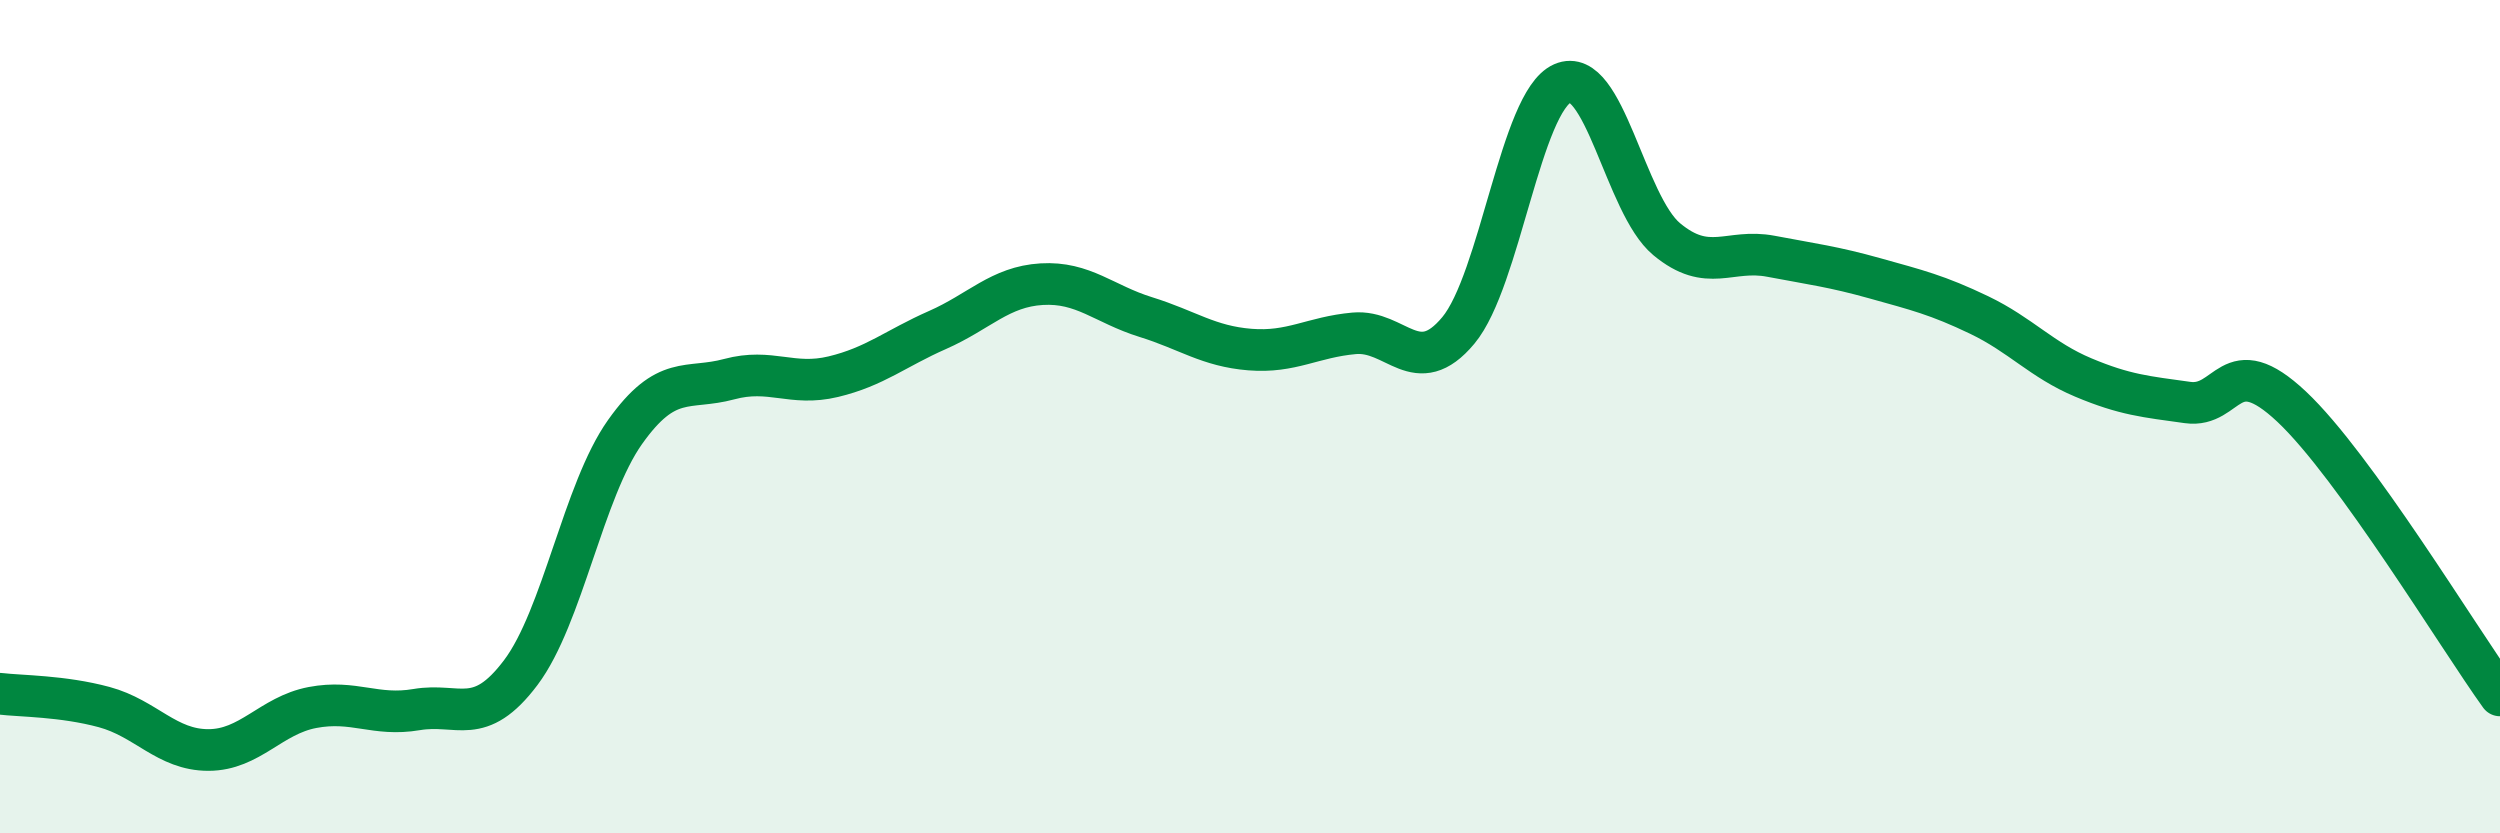 
    <svg width="60" height="20" viewBox="0 0 60 20" xmlns="http://www.w3.org/2000/svg">
      <path
        d="M 0,16.65 C 0.5,16.71 1.5,16.7 2.5,16.97 C 3.5,17.24 4,18 5,18 C 6,18 6.5,17.17 7.5,16.98 C 8.5,16.79 9,17.2 10,17.03 C 11,16.86 11.5,17.47 12.5,16.14 C 13.5,14.81 14,11.78 15,10.37 C 16,8.96 16.5,9.37 17.5,9.1 C 18.5,8.83 19,9.28 20,9.04 C 21,8.8 21.5,8.36 22.5,7.92 C 23.5,7.48 24,6.88 25,6.82 C 26,6.76 26.5,7.3 27.5,7.61 C 28.5,7.92 29,8.31 30,8.39 C 31,8.47 31.5,8.09 32.5,8 C 33.5,7.91 34,9.13 35,7.93 C 36,6.73 36.5,2.44 37.5,2 C 38.5,1.56 39,4.91 40,5.74 C 41,6.57 41.5,5.96 42.5,6.15 C 43.5,6.34 44,6.4 45,6.68 C 46,6.96 46.5,7.08 47.5,7.56 C 48.5,8.04 49,8.64 50,9.06 C 51,9.48 51.5,9.52 52.5,9.66 C 53.5,9.8 53.5,8.35 55,9.76 C 56.5,11.17 59,15.3 60,16.69L60 20L0 20Z"
        fill="#008740"
        opacity="0.1"
        stroke-linecap="round"
        stroke-linejoin="round"
      />
      <path
        d="M 0,16.65 C 0.5,16.71 1.5,16.7 2.5,16.97 C 3.5,17.24 4,18 5,18 C 6,18 6.5,17.17 7.5,16.98 C 8.5,16.79 9,17.2 10,17.03 C 11,16.86 11.5,17.47 12.5,16.14 C 13.5,14.81 14,11.78 15,10.37 C 16,8.96 16.5,9.37 17.5,9.1 C 18.5,8.83 19,9.28 20,9.04 C 21,8.8 21.5,8.36 22.5,7.92 C 23.5,7.48 24,6.88 25,6.82 C 26,6.76 26.5,7.3 27.5,7.61 C 28.5,7.92 29,8.31 30,8.39 C 31,8.47 31.5,8.09 32.5,8 C 33.5,7.91 34,9.13 35,7.93 C 36,6.73 36.5,2.44 37.5,2 C 38.5,1.56 39,4.91 40,5.74 C 41,6.57 41.5,5.96 42.5,6.15 C 43.5,6.34 44,6.4 45,6.68 C 46,6.96 46.5,7.08 47.5,7.56 C 48.5,8.04 49,8.64 50,9.06 C 51,9.48 51.5,9.52 52.5,9.66 C 53.5,9.8 53.5,8.35 55,9.76 C 56.5,11.17 59,15.3 60,16.69"
        stroke="#008740"
        stroke-width="1"
        fill="none"
        stroke-linecap="round"
        stroke-linejoin="round"
      />
    </svg>
  
